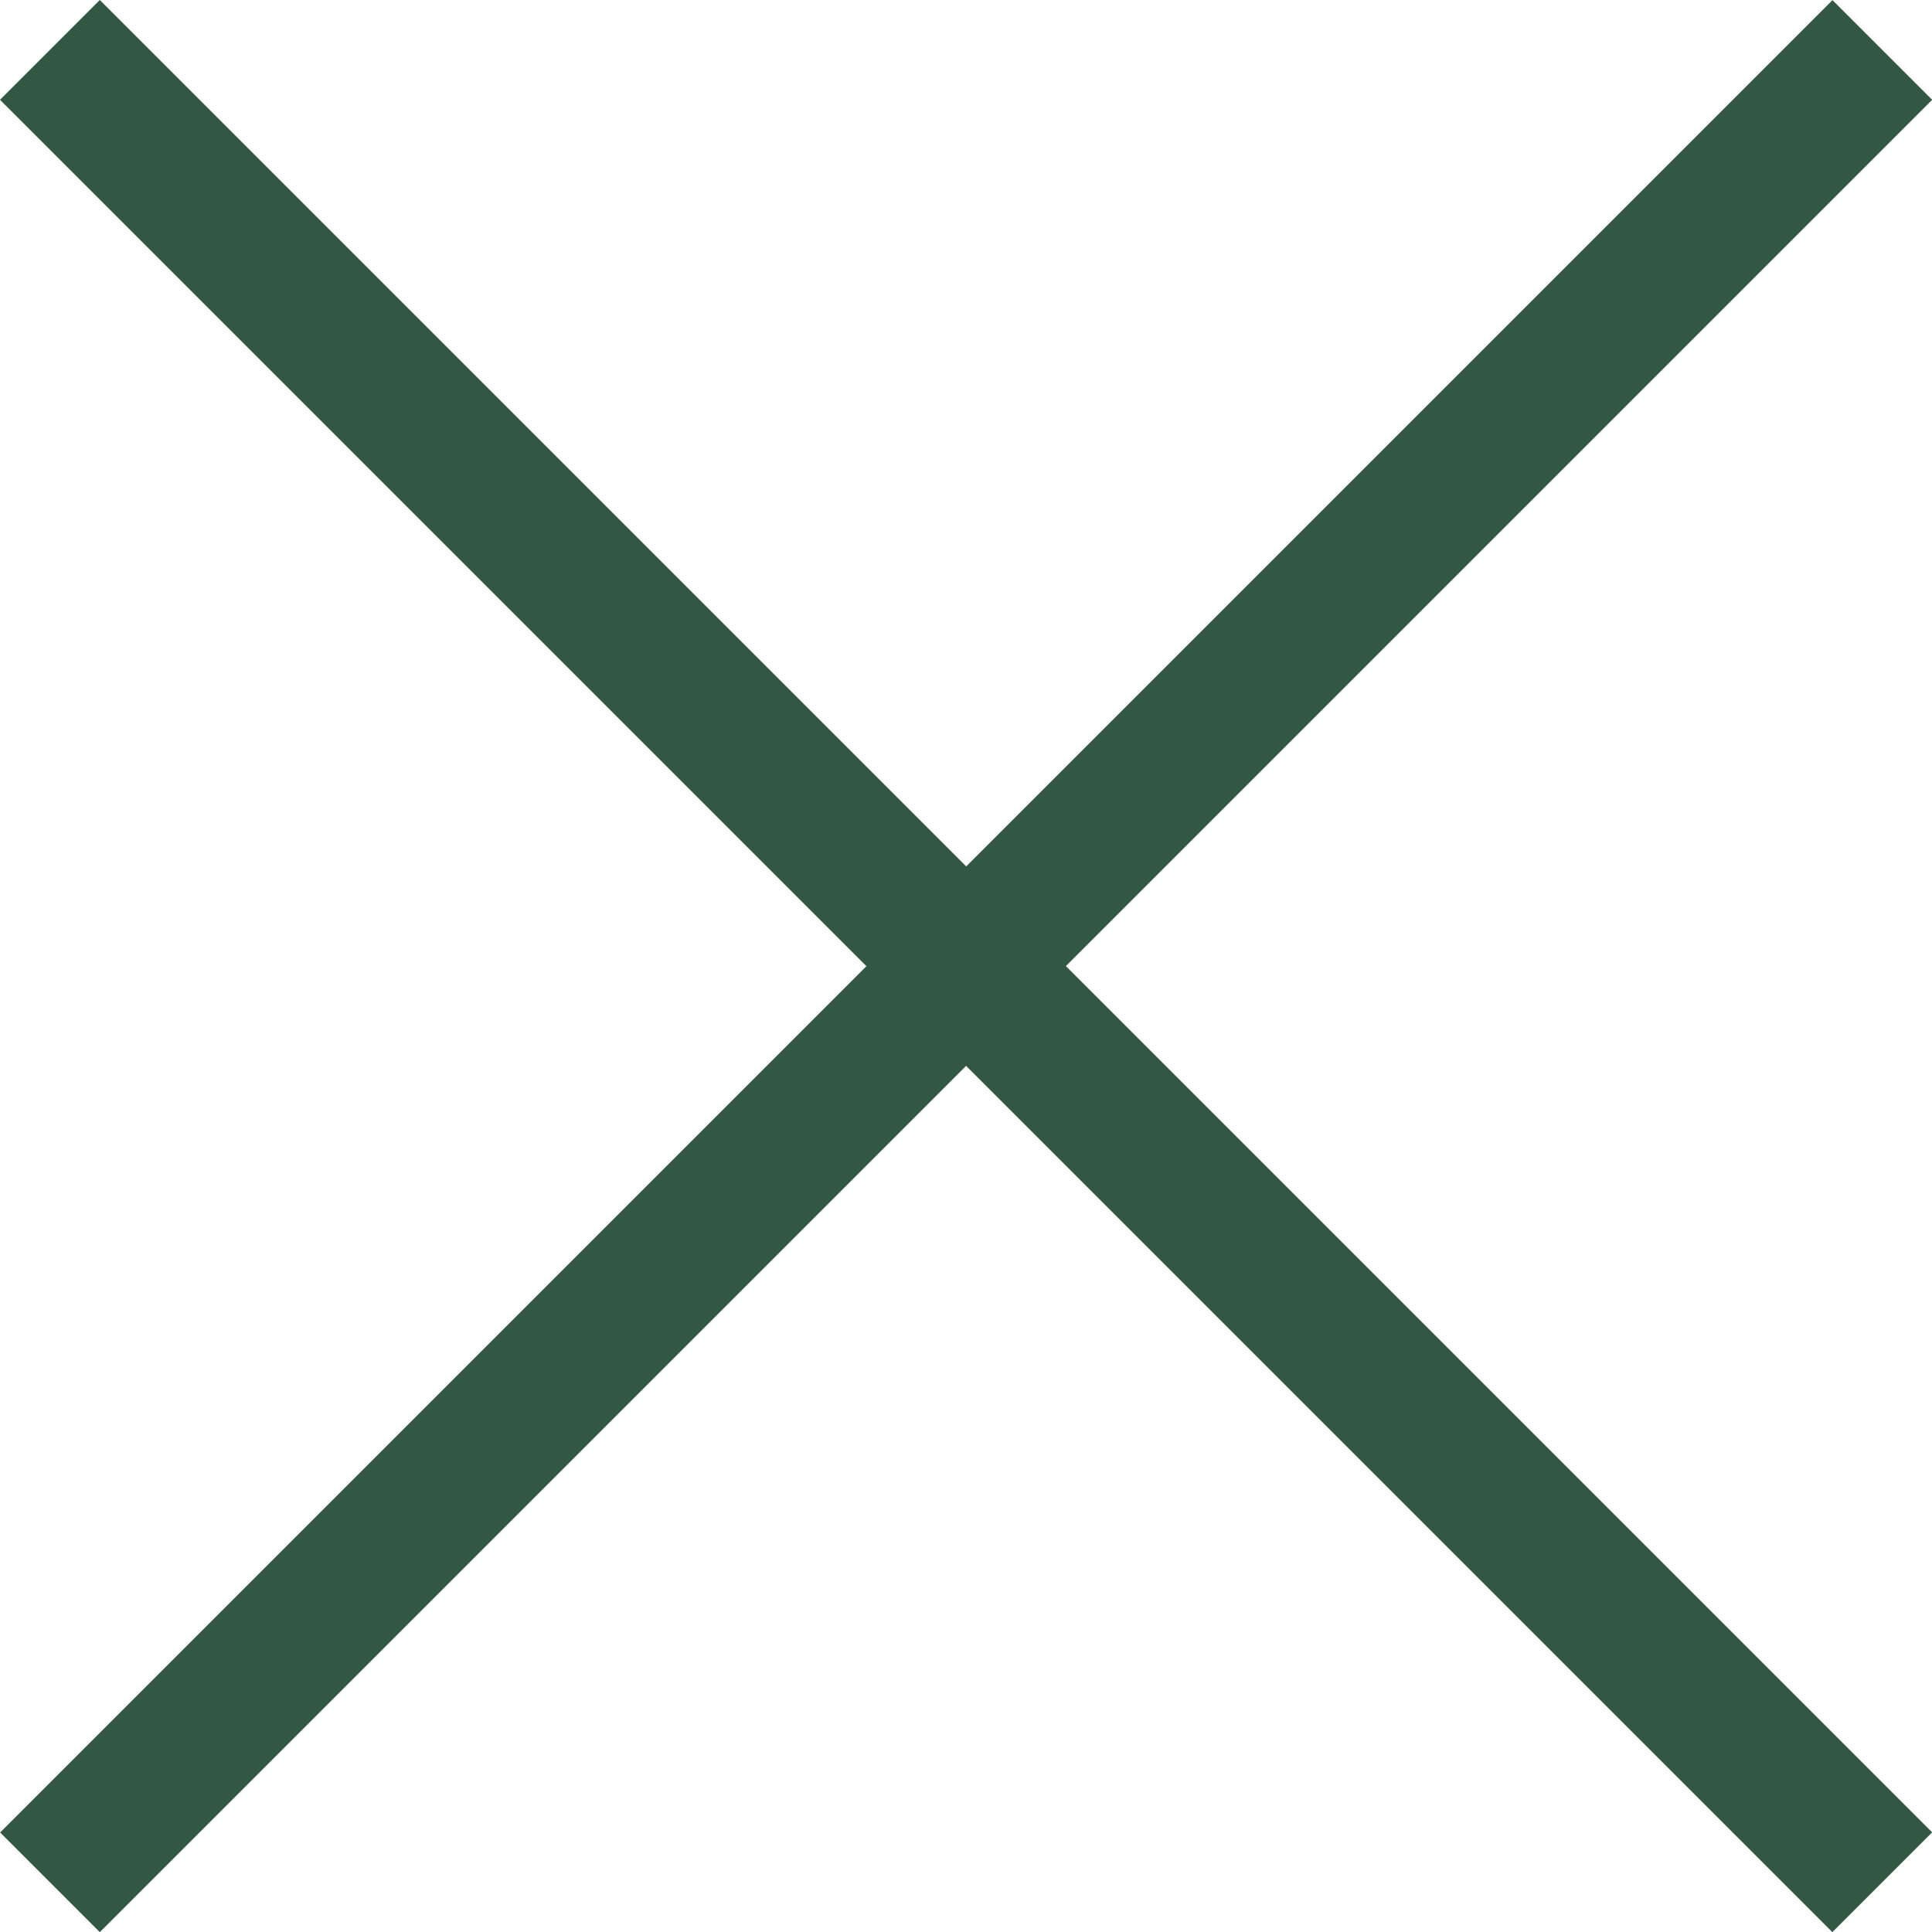 <svg xmlns="http://www.w3.org/2000/svg" width="13.707" height="13.707" viewBox="0 0 13.707 13.707">
  <g id="single-product-no" transform="translate(-881.146 -631.146)">
    <path id="線_442" data-name="線 442" d="M.354,13.354l-.707-.707,13-13,.707.707Z" transform="translate(881.5 631.5)" fill="#325743"/>
    <path id="線_443" data-name="線 443" d="M12.646,13.354l-13-13L.354-.354l13,13Z" transform="translate(881.5 631.5)" fill="#325743"/>
  </g>
</svg>
